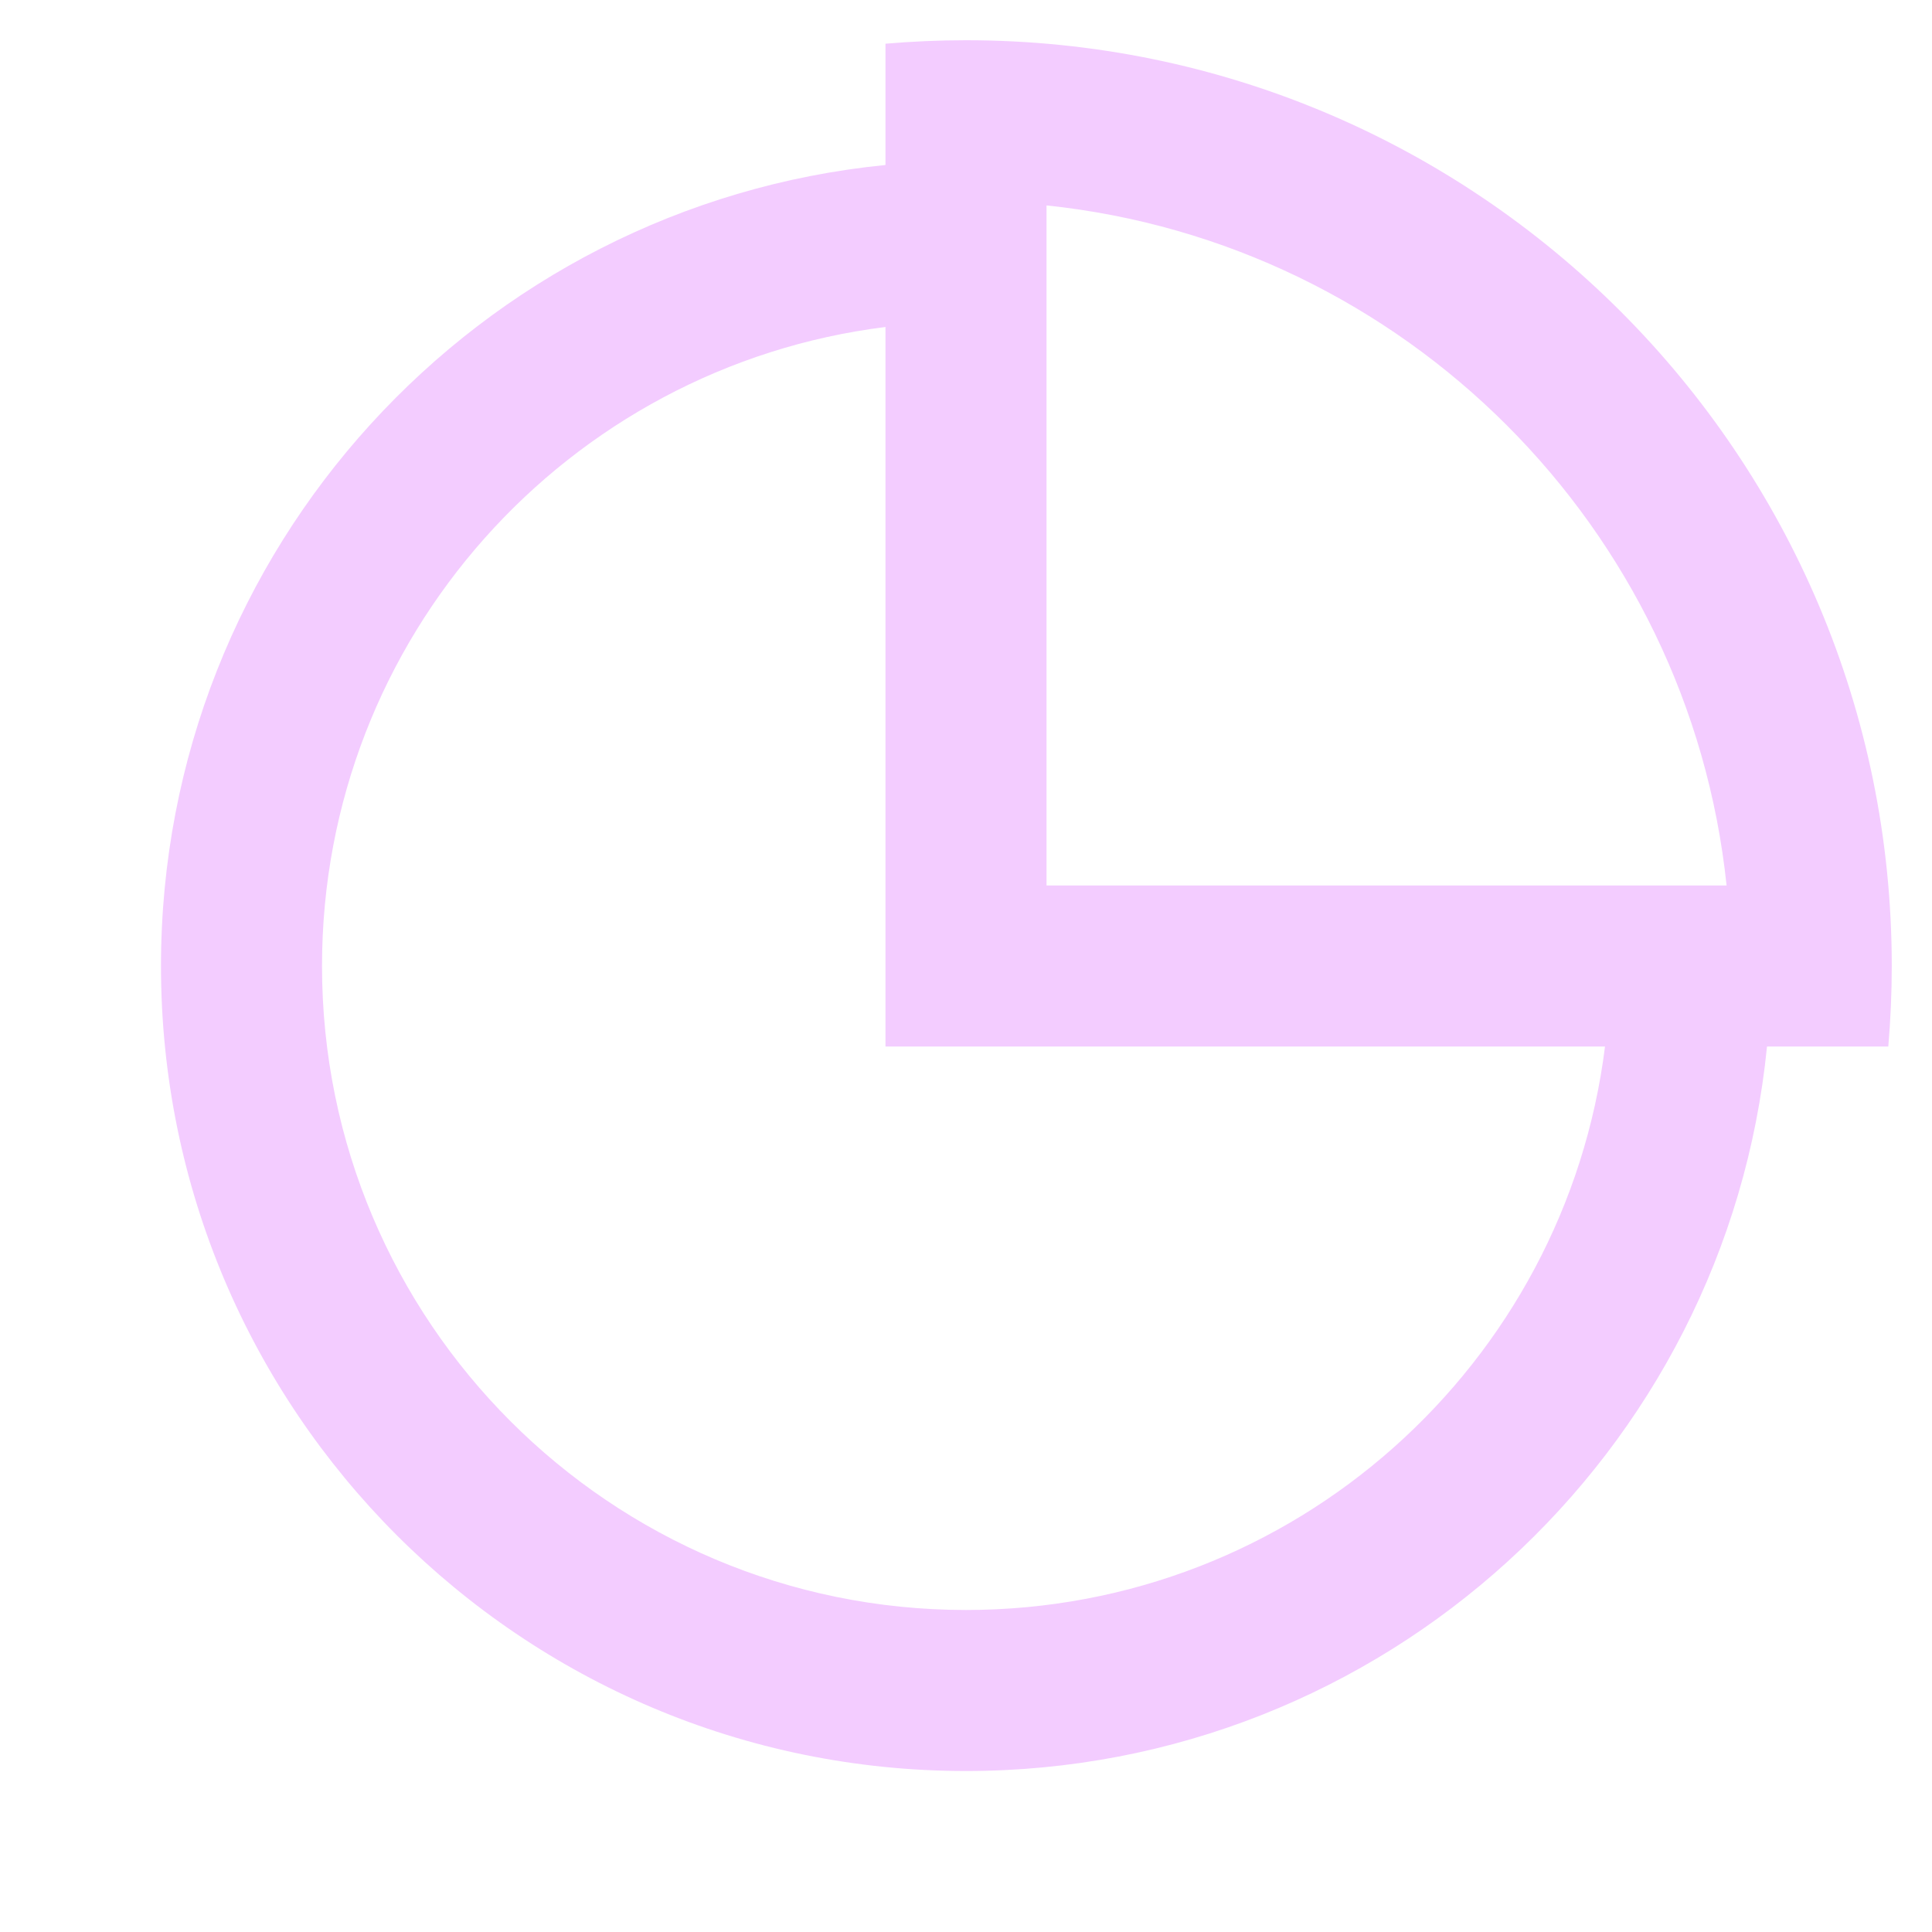 <?xml version="1.0" encoding="UTF-8"?>
<svg xmlns="http://www.w3.org/2000/svg" width="40" height="40" viewBox="0 0 40 40" fill="none">
  <path d="M20 0.833C30.585 0.833 39.167 9.415 39.167 20C39.167 20.561 39.142 21.117 39.095 21.667H36.584C35.748 30.089 28.642 36.667 20 36.667C10.795 36.667 3.333 29.205 3.333 20C3.333 11.358 9.911 4.252 18.333 3.416V0.905C18.883 0.858 19.439 0.833 20 0.833ZM18.333 6.77C11.756 7.59 6.667 13.201 6.667 20C6.667 27.364 12.636 33.333 20 33.333C26.799 33.333 32.41 28.244 33.23 21.667H18.333V6.77ZM21.667 4.253V18.333H35.747C34.971 10.92 29.08 5.029 21.667 4.253Z" fill="#F3CCFF"></path>
</svg>
